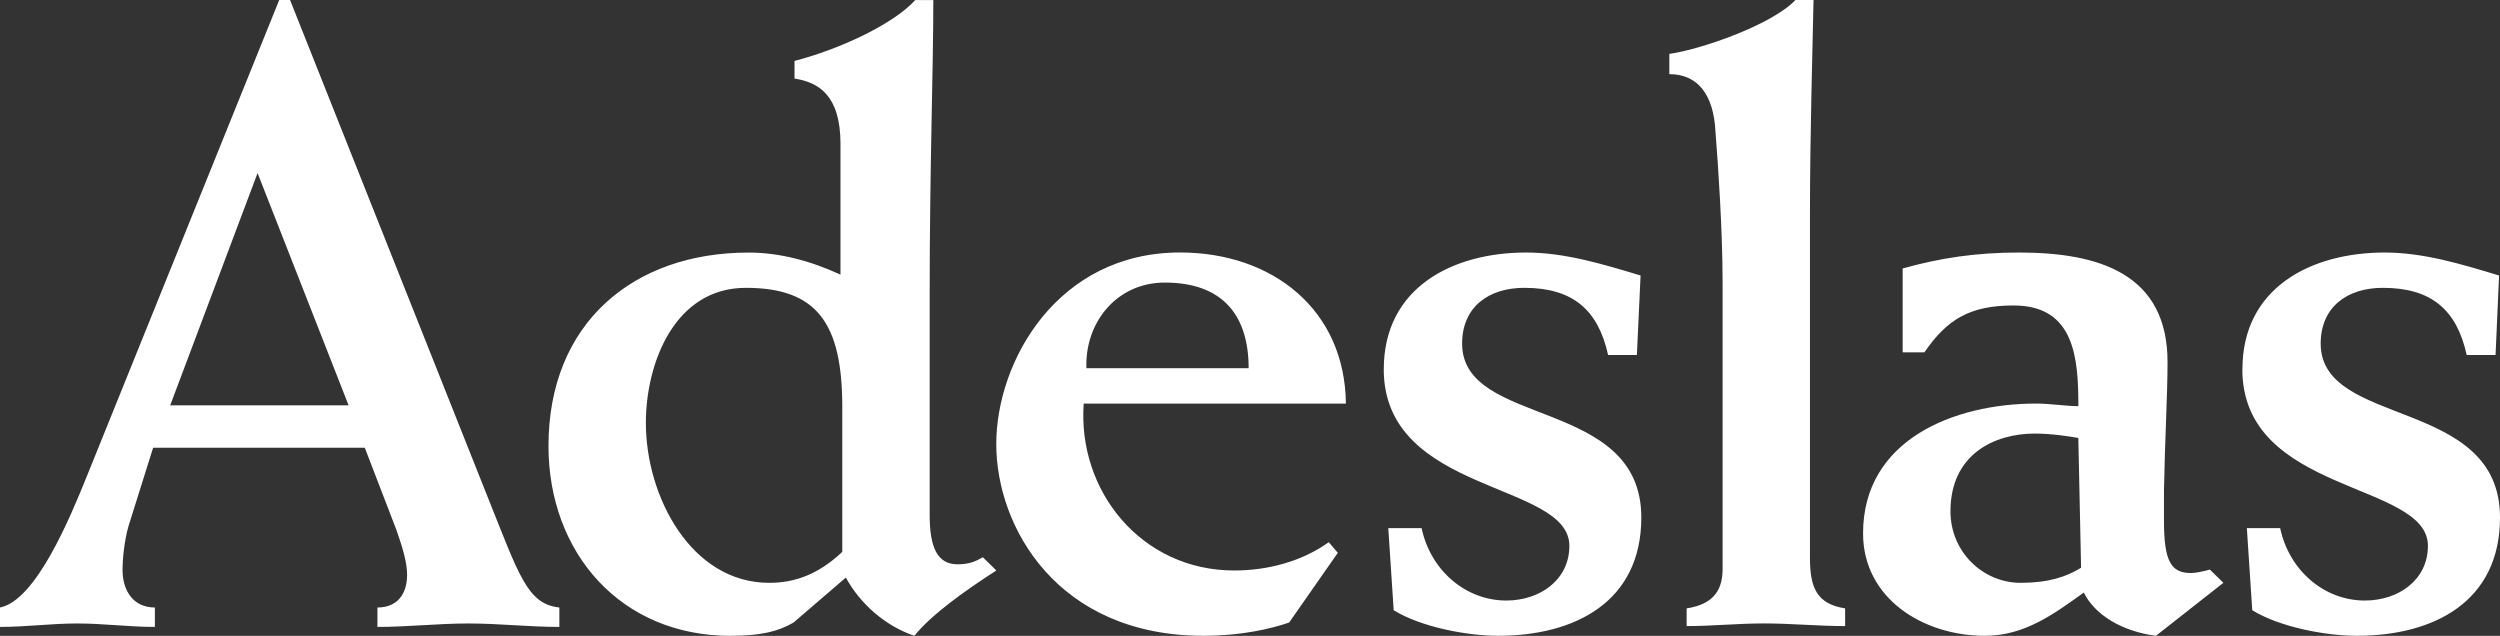 <svg width="173" height="44" viewBox="0 0 173 44" fill="none" xmlns="http://www.w3.org/2000/svg">
<rect x="0" y="0" width="173" height="44" fill="#333333" stroke="none"/>
<path d="M10.717 43.383V42.039C9.22 42.039 8.478 40.88 8.478 39.414C8.478 38.742 8.596 37.395 8.908 36.357L10.597 30.981H25.242L27.429 36.663C27.861 37.889 28.171 38.927 28.171 39.775C28.171 41.183 27.429 42.039 26.119 42.039V43.383C28.244 43.383 30.298 43.144 32.419 43.144C34.541 43.144 36.598 43.383 38.708 43.383V42.039C36.471 41.799 35.91 39.775 33.726 34.341L20.072 0H19.322L6.042 32.876C4.859 35.812 2.49 41.552 0 42.039V43.383C1.799 43.383 3.549 43.144 5.353 43.144C7.157 43.144 8.905 43.383 10.717 43.383ZM17.824 11.975L24.124 28.051H11.777L17.824 11.975ZM50.55 43.997C52.674 43.997 53.863 43.692 54.916 43.078L58.533 39.968C59.531 41.799 61.279 43.325 63.274 43.997C64.457 42.529 66.767 40.88 68.947 39.478L68.014 38.561C67.576 38.806 67.14 39.051 66.264 39.051C64.83 39.051 64.333 37.822 64.333 35.625V20.416C64.333 11.611 64.586 4.767 64.586 0.003H63.338C61.776 1.713 58.036 3.426 54.981 4.216V5.439C56.6 5.687 58.162 6.541 58.162 9.962V19.003C56.035 18.029 53.919 17.478 51.803 17.478C43.817 17.478 37.955 22.363 37.955 30.86C37.955 38.255 42.951 44 50.55 44V43.997ZM51.612 19.918C56.535 19.918 58.286 22.361 58.286 28.167V38.189C56.662 39.717 55.043 40.332 53.233 40.332C47.813 40.332 44.694 34.341 44.694 29.268C44.694 25.112 46.692 19.918 51.612 19.918ZM83.289 43.997C85.906 43.997 87.96 43.51 89.21 43.078L92.577 38.255L91.95 37.52C90.082 38.861 87.712 39.478 85.409 39.478C78.987 39.478 74.556 33.978 74.992 27.927H93.136C93.071 21.449 88.081 17.472 81.659 17.472C73.179 17.472 68.942 24.988 68.942 30.733C68.942 36.478 73.176 43.997 83.284 43.997H83.289ZM80.606 19.554C84.658 19.554 86.406 21.873 86.406 25.479H75.18C75.059 22.361 77.24 19.554 80.609 19.554H80.606ZM95.758 25.545C95.758 19.918 100.498 17.475 105.604 17.475C108.288 17.475 110.906 18.274 113.528 19.064L113.272 24.564H111.28C110.594 21.452 108.847 19.918 105.481 19.918C102.988 19.918 101.178 21.262 101.178 23.774C101.178 29.637 113.579 27.437 113.579 35.812C113.579 41.615 109.032 43.997 103.668 43.997C101.488 43.997 98.309 43.383 96.443 42.226L96.07 36.545H98.374C98.997 39.481 101.431 41.557 104.236 41.557C106.54 41.557 108.6 40.15 108.6 37.77C108.6 33.309 95.755 34.225 95.755 25.547L95.758 25.545ZM115.518 5.134V3.729C117.707 3.426 122.624 1.713 124.245 0H125.496C125.432 3.297 125.249 9.29 125.249 14.911V38.621C125.249 40.695 125.744 41.797 127.683 42.1V43.325C125.811 43.325 123.945 43.141 122.071 43.141C120.196 43.141 118.519 43.325 116.715 43.325V42.1C118.71 41.797 119.204 40.695 119.204 39.351V19.552C119.204 16.007 118.896 11.424 118.71 9.1C118.584 6.596 117.521 5.131 115.523 5.131L115.518 5.134ZM137.343 43.997C140.083 43.997 142.078 42.529 144.2 41.004C144.945 42.529 146.819 43.692 149.191 43.997L153.858 40.332L152.925 39.414C152.492 39.538 151.936 39.654 151.621 39.654C150.244 39.654 149.747 38.858 149.747 36.049V33.914C149.811 30.43 149.994 27.255 149.994 25.057C149.994 18.94 145.257 17.475 139.707 17.475C136.778 17.475 134.283 17.844 131.664 18.577V24.382H133.168C134.728 22.116 136.287 21.138 139.341 21.138C143.579 21.138 143.823 24.809 143.823 28.106C142.958 28.106 141.893 27.927 140.895 27.927C135.225 27.927 128.924 30.43 128.924 36.908C128.924 41.43 133.103 43.997 137.346 43.997H137.343ZM140.831 30.004C141.958 30.004 143.138 30.188 143.82 30.306L144.011 39.288C143.014 39.904 141.766 40.332 139.833 40.332C137.214 40.332 134.972 38.189 134.972 35.385C134.972 31.469 137.964 30.001 140.833 30.001L140.831 30.004ZM155.176 25.545C155.176 19.918 159.911 17.475 165.019 17.475C167.7 17.475 170.325 18.274 172.935 19.064L172.693 24.564H170.696C170.01 21.452 168.262 19.918 164.896 19.918C162.406 19.918 160.591 21.262 160.591 23.774C160.591 29.637 173 27.437 173 35.812C173 41.615 168.451 43.997 163.086 43.997C160.905 43.997 157.725 43.383 155.856 42.226L155.482 36.545H157.787C158.41 39.481 160.838 41.557 163.645 41.557C165.955 41.557 168.012 40.15 168.012 37.77C168.012 33.309 155.17 34.225 155.17 25.547L155.176 25.545Z" fill="white"/>
</svg>

